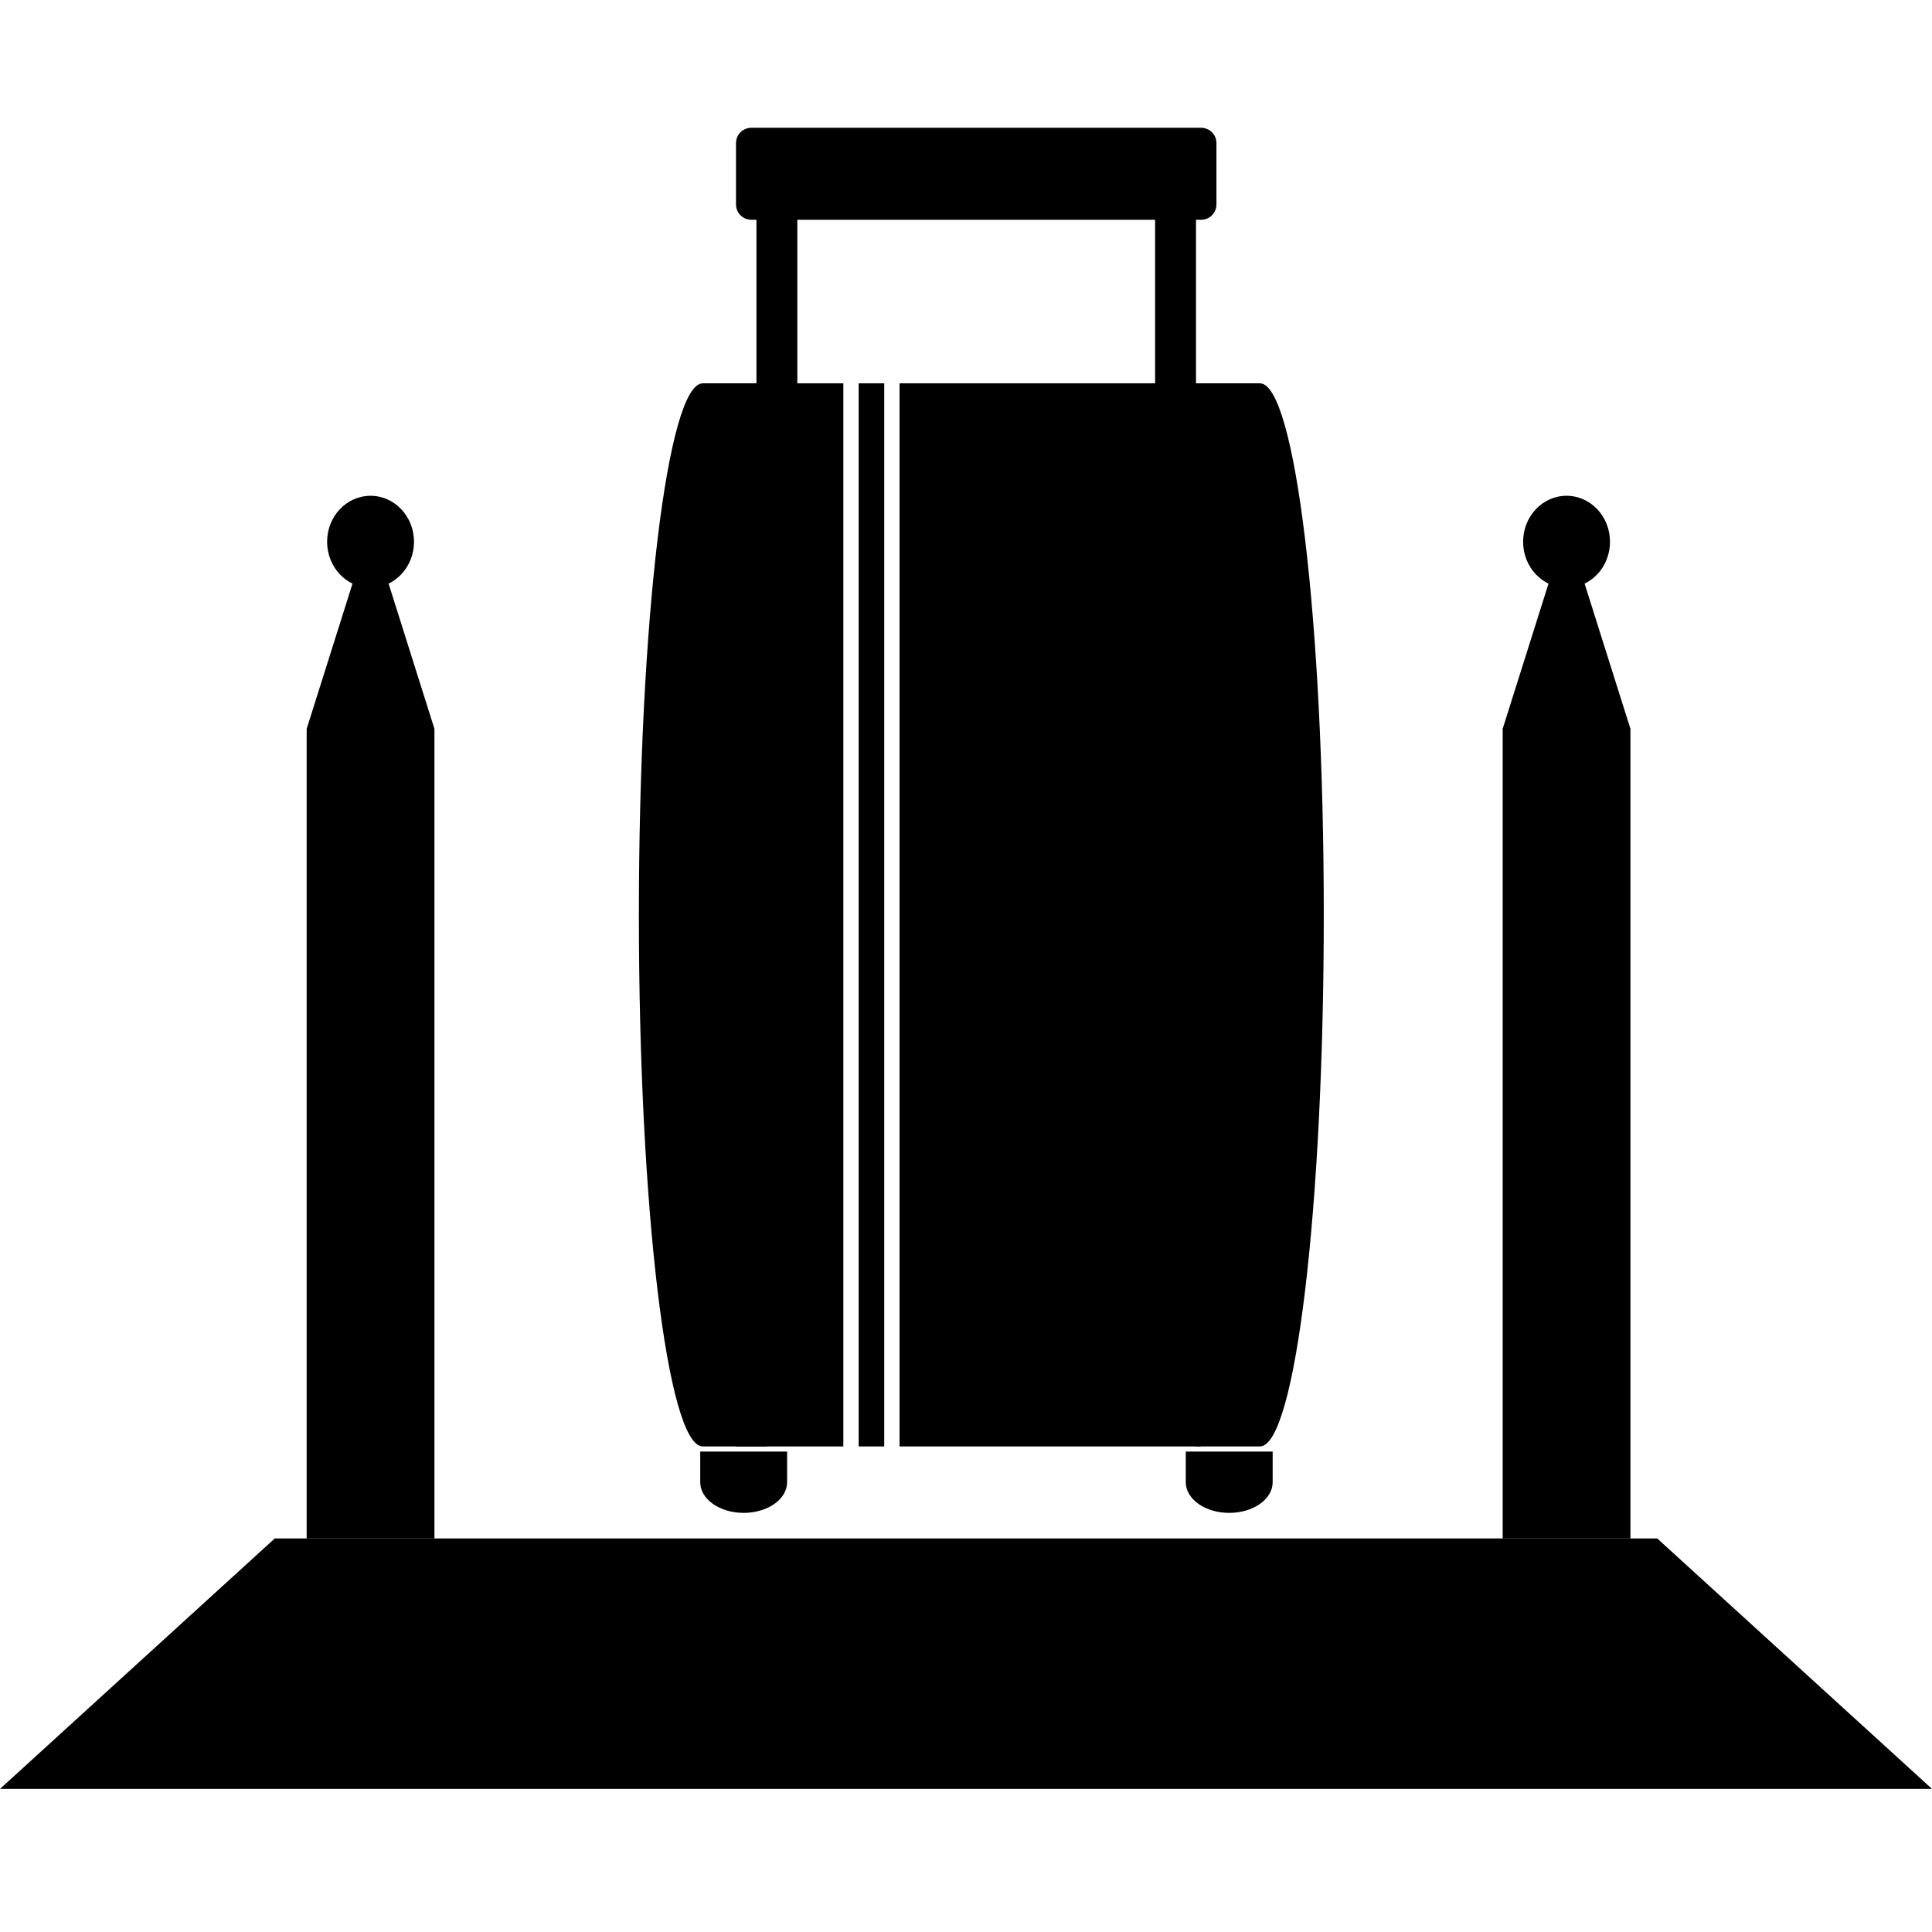 <svg width="378" height="378" xmlns="http://www.w3.org/2000/svg" xmlns:xlink="http://www.w3.org/1999/xlink" overflow="hidden"><defs><clipPath id="clip0"><rect x="0" y="0" width="378" height="378"/></clipPath></defs><g clip-path="url(#clip0)"><rect x="0" y="0" width="378" height="378" fill="#FFFFFF" fill-opacity="0"/><path d="M85 301 60 301 60 142.6 72.5 103 85 142.6Z" fill-rule="evenodd"/><path d="M64 106C64 101.029 67.806 97 72.5 97 77.194 97 81 101.029 81 106 81 110.971 77.194 115 72.5 115 67.806 115 64 110.971 64 106Z" fill-rule="evenodd"/><path d="M0 350 53.76 301 324.24 301 378 350Z" fill-rule="evenodd"/><path d="M319 301 294 301 294 142.6 306.5 103 319 142.6Z" fill-rule="evenodd"/><path d="M298 106C298 101.029 301.806 97 306.5 97 311.194 97 315 101.029 315 106 315 110.971 311.194 115 306.5 115 301.806 115 298 110.971 298 106Z" fill-rule="evenodd"/><path d="M154 284 154 290C154 293.314 150.194 296 145.5 296 140.806 296 137 293.314 137 290L137 284Z" fill-rule="evenodd"/><path d="M249 284 249 290C249 293.314 245.194 296 240.5 296 235.806 296 232 293.314 232 290L232 284Z" fill-rule="evenodd"/><path d="M234 75 246.5 75C253.404 75 259 121.562 259 179 259 236.438 253.404 283 246.5 283L234 283Z" fill-rule="evenodd"/><path d="M0 0 12.5 0C19.404-2.64812e-14 25 46.562 25 104 25 161.438 19.404 208 12.5 208L0 208Z" fill-rule="evenodd" transform="matrix(-1 0 0 1 150 75)"/><rect x="144" y="75" width="21" height="208"/><rect x="168" y="75" width="5" height="208"/><rect x="176" y="75" width="59" height="208"/><path d="M144 28C144 26.343 145.343 25 147 25L235 25C236.657 25 238 26.343 238 28L238 40C238 41.657 236.657 43 235 43L147 43C145.343 43 144 41.657 144 40Z" fill-rule="evenodd"/><path d="M152 31 152 83.913" stroke="#000000" stroke-width="8" stroke-miterlimit="8" fill="none" fill-rule="evenodd"/><path d="M230 28 230 80.913" stroke="#000000" stroke-width="8" stroke-miterlimit="8" fill="none" fill-rule="evenodd"/></g></svg>